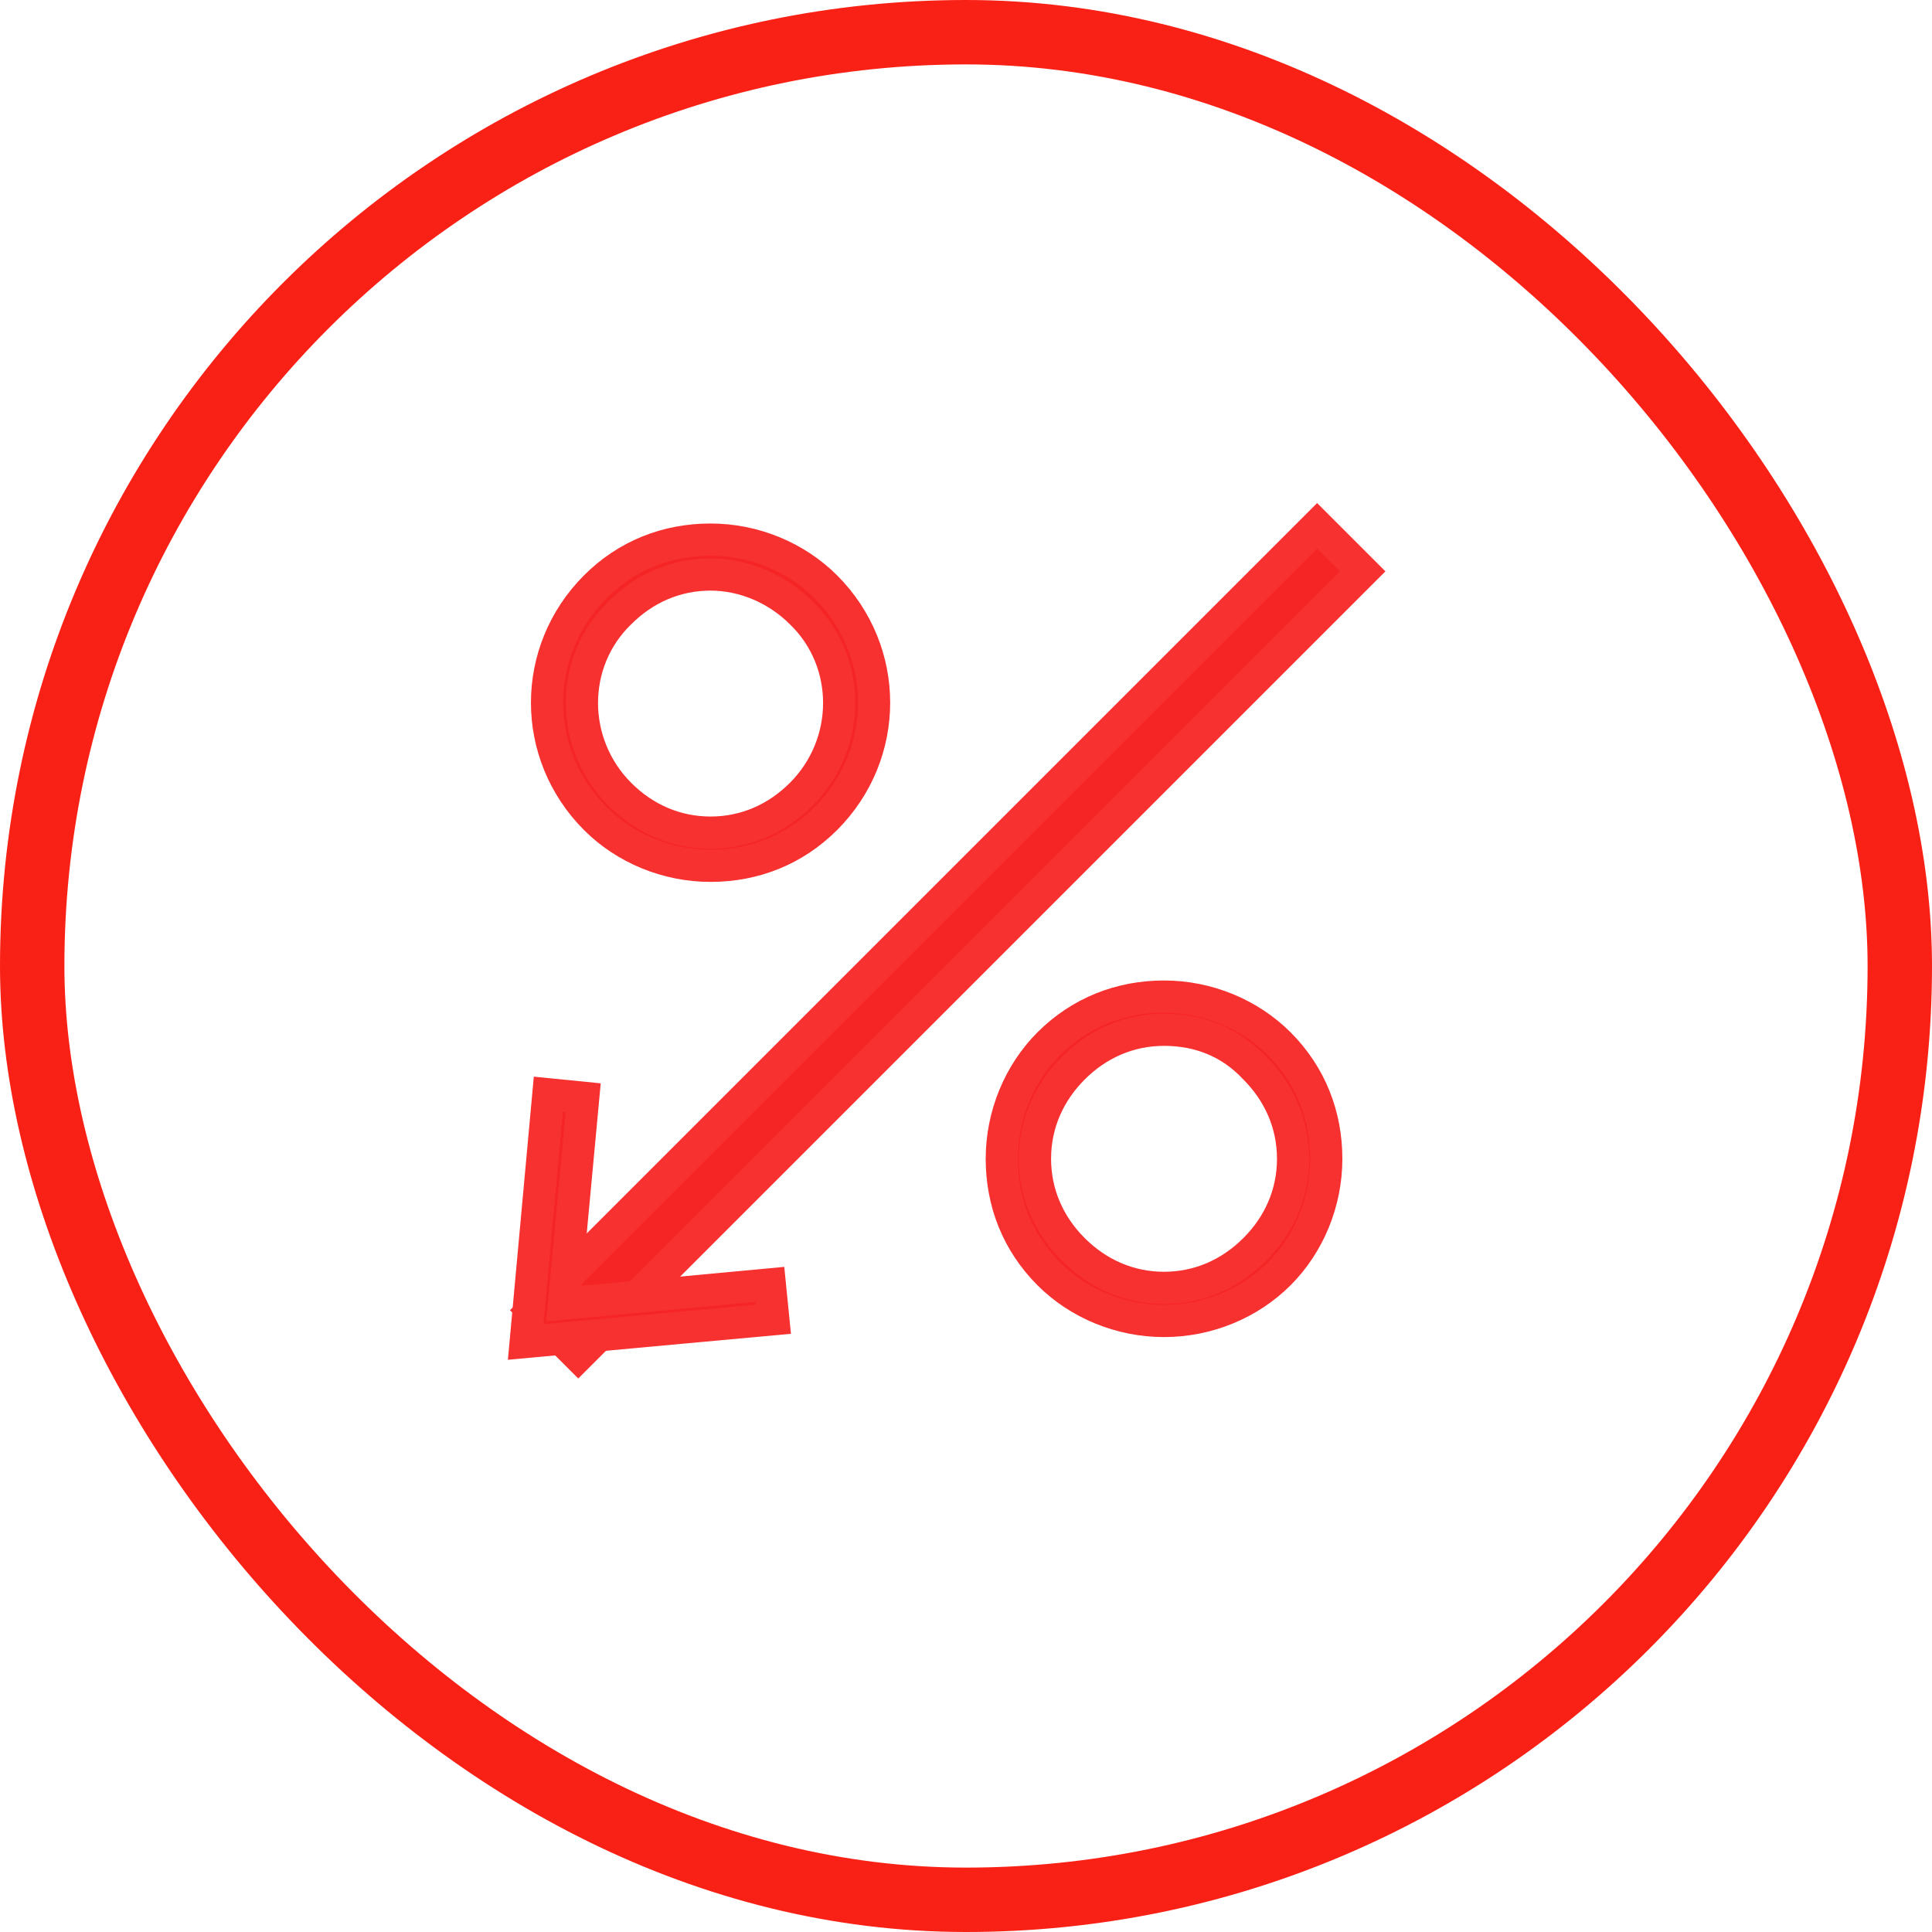 <?xml version="1.0" encoding="UTF-8"?>
<svg width="30px" height="30px" viewBox="0 0 30 30" version="1.1" xmlns="http://www.w3.org/2000/svg" xmlns:xlink="http://www.w3.org/1999/xlink">
    <!-- Generator: sketchtool 51.3 (57544) - http://www.bohemiancoding.com/sketch -->
    <title>CC41C10F-5293-4374-8897-922A6EFB94E1</title>
    <desc>Created with sketchtool.</desc>
    <defs></defs>
    <g id="Page-1" stroke="none" stroke-width="1" fill="none" fill-rule="evenodd">
        <g id="1-Home-page-Color" transform="translate(-1089, -1329)">
            <g id="Group-22" transform="translate(1089, 1329)">
                <rect id="Rectangle-3" stroke="#F92116" x="0.5" y="0.5" width="29" height="29" rx="14.5"></rect>
                <g id="noun_Percent_179538" transform="translate(8, 8)" fill="#F62525" fill-rule="nonzero" stroke="#F73030" stroke-width="0.5">
                    <g id="Group">
                        <rect id="Rectangle-path" transform="translate(6.716, 6.608) rotate(45) translate(-6.716, -6.608) " x="6.216" y="-2.004" width="1" height="17.225"></rect>
                        <polygon id="Shape" points="0.163 12.838 0.515 8.992 1.056 9.046 0.758 12.242 3.954 11.944 4.008 12.485"></polygon>
                        <path d="M3.033,5.444 C2.356,5.444 1.706,5.173 1.246,4.713 C0.244,3.71 0.244,2.112 1.246,1.11 C1.733,0.623 2.356,0.379 3.033,0.379 C3.71,0.379 4.36,0.65 4.821,1.11 C5.823,2.112 5.823,3.71 4.821,4.713 C4.333,5.2 3.71,5.444 3.033,5.444 Z M3.033,0.921 C2.492,0.921 2.004,1.137 1.625,1.517 C0.84,2.275 0.84,3.548 1.625,4.333 C2.004,4.713 2.492,4.929 3.033,4.929 C3.575,4.929 4.062,4.713 4.442,4.333 C5.227,3.548 5.227,2.275 4.442,1.517 C4.062,1.137 3.548,0.921 3.033,0.921 Z" id="Shape"></path>
                        <path d="M10.075,12.512 C9.398,12.512 8.748,12.242 8.287,11.781 C7.8,11.294 7.556,10.671 7.556,9.994 C7.556,9.317 7.827,8.667 8.287,8.206 C8.775,7.719 9.398,7.475 10.075,7.475 C10.752,7.475 11.402,7.746 11.863,8.206 C12.35,8.694 12.594,9.317 12.594,9.994 C12.594,10.671 12.323,11.321 11.863,11.781 C11.402,12.242 10.752,12.512 10.075,12.512 Z M10.075,7.99 C9.533,7.99 9.046,8.206 8.667,8.585 C8.287,8.965 8.071,9.452 8.071,9.994 C8.071,10.535 8.287,11.023 8.667,11.402 C9.046,11.781 9.533,11.998 10.075,11.998 C10.617,11.998 11.104,11.781 11.483,11.402 C11.863,11.023 12.079,10.535 12.079,9.994 C12.079,9.452 11.863,8.965 11.483,8.585 C11.104,8.179 10.617,7.99 10.075,7.99 Z" id="Shape"></path>
                    </g>
                </g>
            </g>
        </g>
    </g>
</svg>